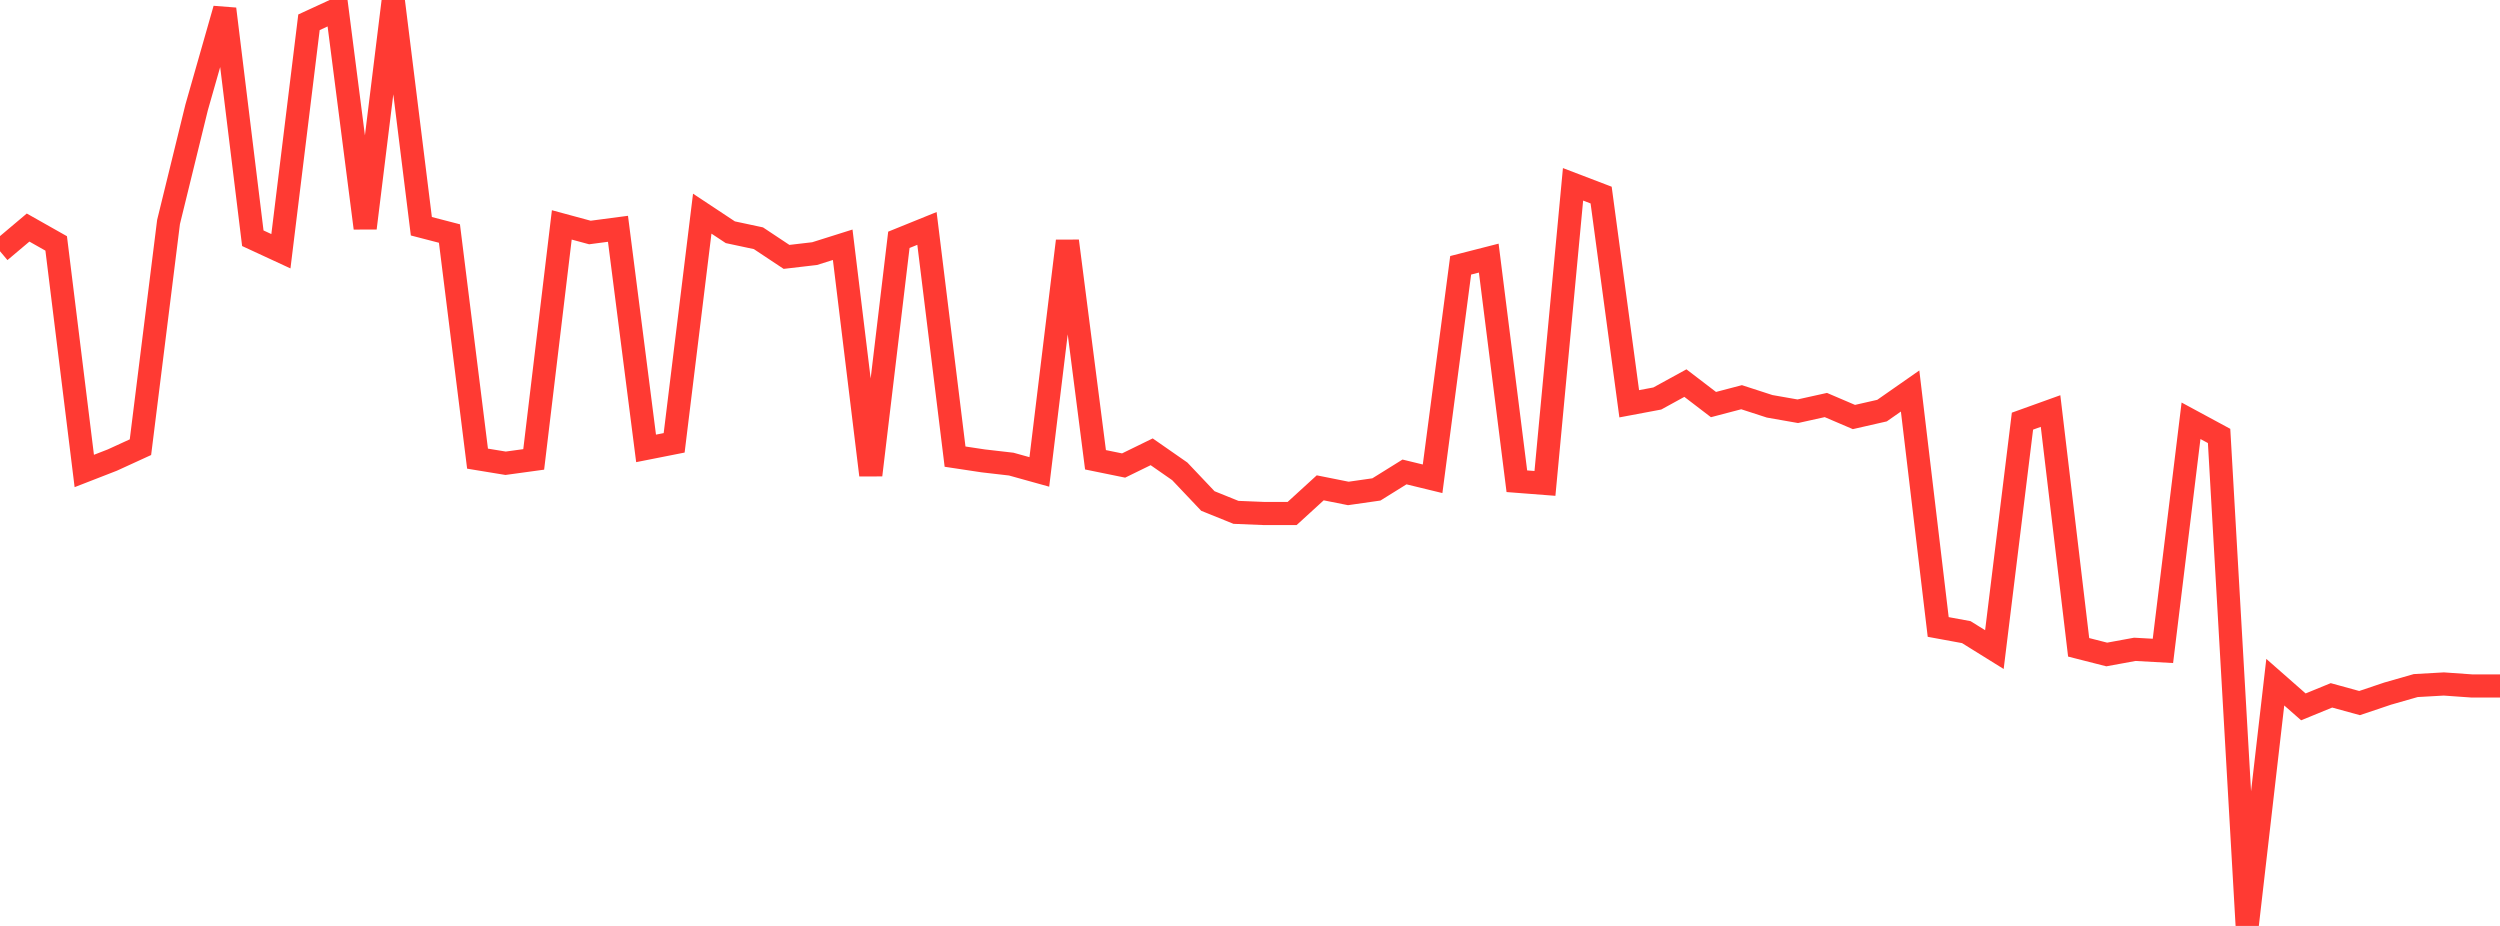 <?xml version="1.0" standalone="no"?>
<!DOCTYPE svg PUBLIC "-//W3C//DTD SVG 1.1//EN" "http://www.w3.org/Graphics/SVG/1.1/DTD/svg11.dtd">

<svg width="135" height="50" viewBox="0 0 135 50" preserveAspectRatio="none" 
  xmlns="http://www.w3.org/2000/svg"
  xmlns:xlink="http://www.w3.org/1999/xlink">


<polyline points="0.0, 13.567 1.517, 12.288 3.034, 13.145 4.551, 25.433 6.067, 24.843 7.584, 24.148 9.101, 11.988 10.618, 5.8 12.135, 0.484 13.652, 12.865 15.169, 13.567 16.685, 1.203 18.202, 0.504 19.719, 12.318 21.236, 0.0 22.753, 12.217 24.27, 12.611 25.787, 24.767 27.303, 25.016 28.82, 24.808 30.337, 12.144 31.854, 12.555 33.371, 12.355 34.888, 24.213 36.404, 23.913 37.921, 11.537 39.438, 12.541 40.955, 12.865 42.472, 13.872 43.989, 13.695 45.506, 13.217 47.022, 25.653 48.539, 12.95 50.056, 12.335 51.573, 24.658 53.09, 24.887 54.607, 25.062 56.124, 25.484 57.64, 13.015 59.157, 24.828 60.674, 25.138 62.191, 24.397 63.708, 25.453 65.225, 27.054 66.742, 27.667 68.258, 27.729 69.775, 27.729 71.292, 26.343 72.809, 26.646 74.326, 26.429 75.843, 25.485 77.36, 25.854 78.876, 14.326 80.393, 13.938 81.91, 25.987 83.427, 26.104 84.944, 9.954 86.461, 10.534 87.978, 21.804 89.494, 21.519 91.011, 20.687 92.528, 21.847 94.045, 21.449 95.562, 21.941 97.079, 22.207 98.596, 21.871 100.112, 22.519 101.629, 22.173 103.146, 21.114 104.663, 33.856 106.18, 34.135 107.697, 35.078 109.213, 22.742 110.73, 22.196 112.247, 34.955 113.764, 35.342 115.281, 35.064 116.798, 35.148 118.315, 22.722 119.831, 23.541 121.348, 50.0 122.865, 36.838 124.382, 38.171 125.899, 37.549 127.416, 37.966 128.933, 37.455 130.449, 37.021 131.966, 36.935 133.483, 37.042 135.0, 37.042" fill="none" stroke="#ff3a33" stroke-width="1.25"/>

</svg>